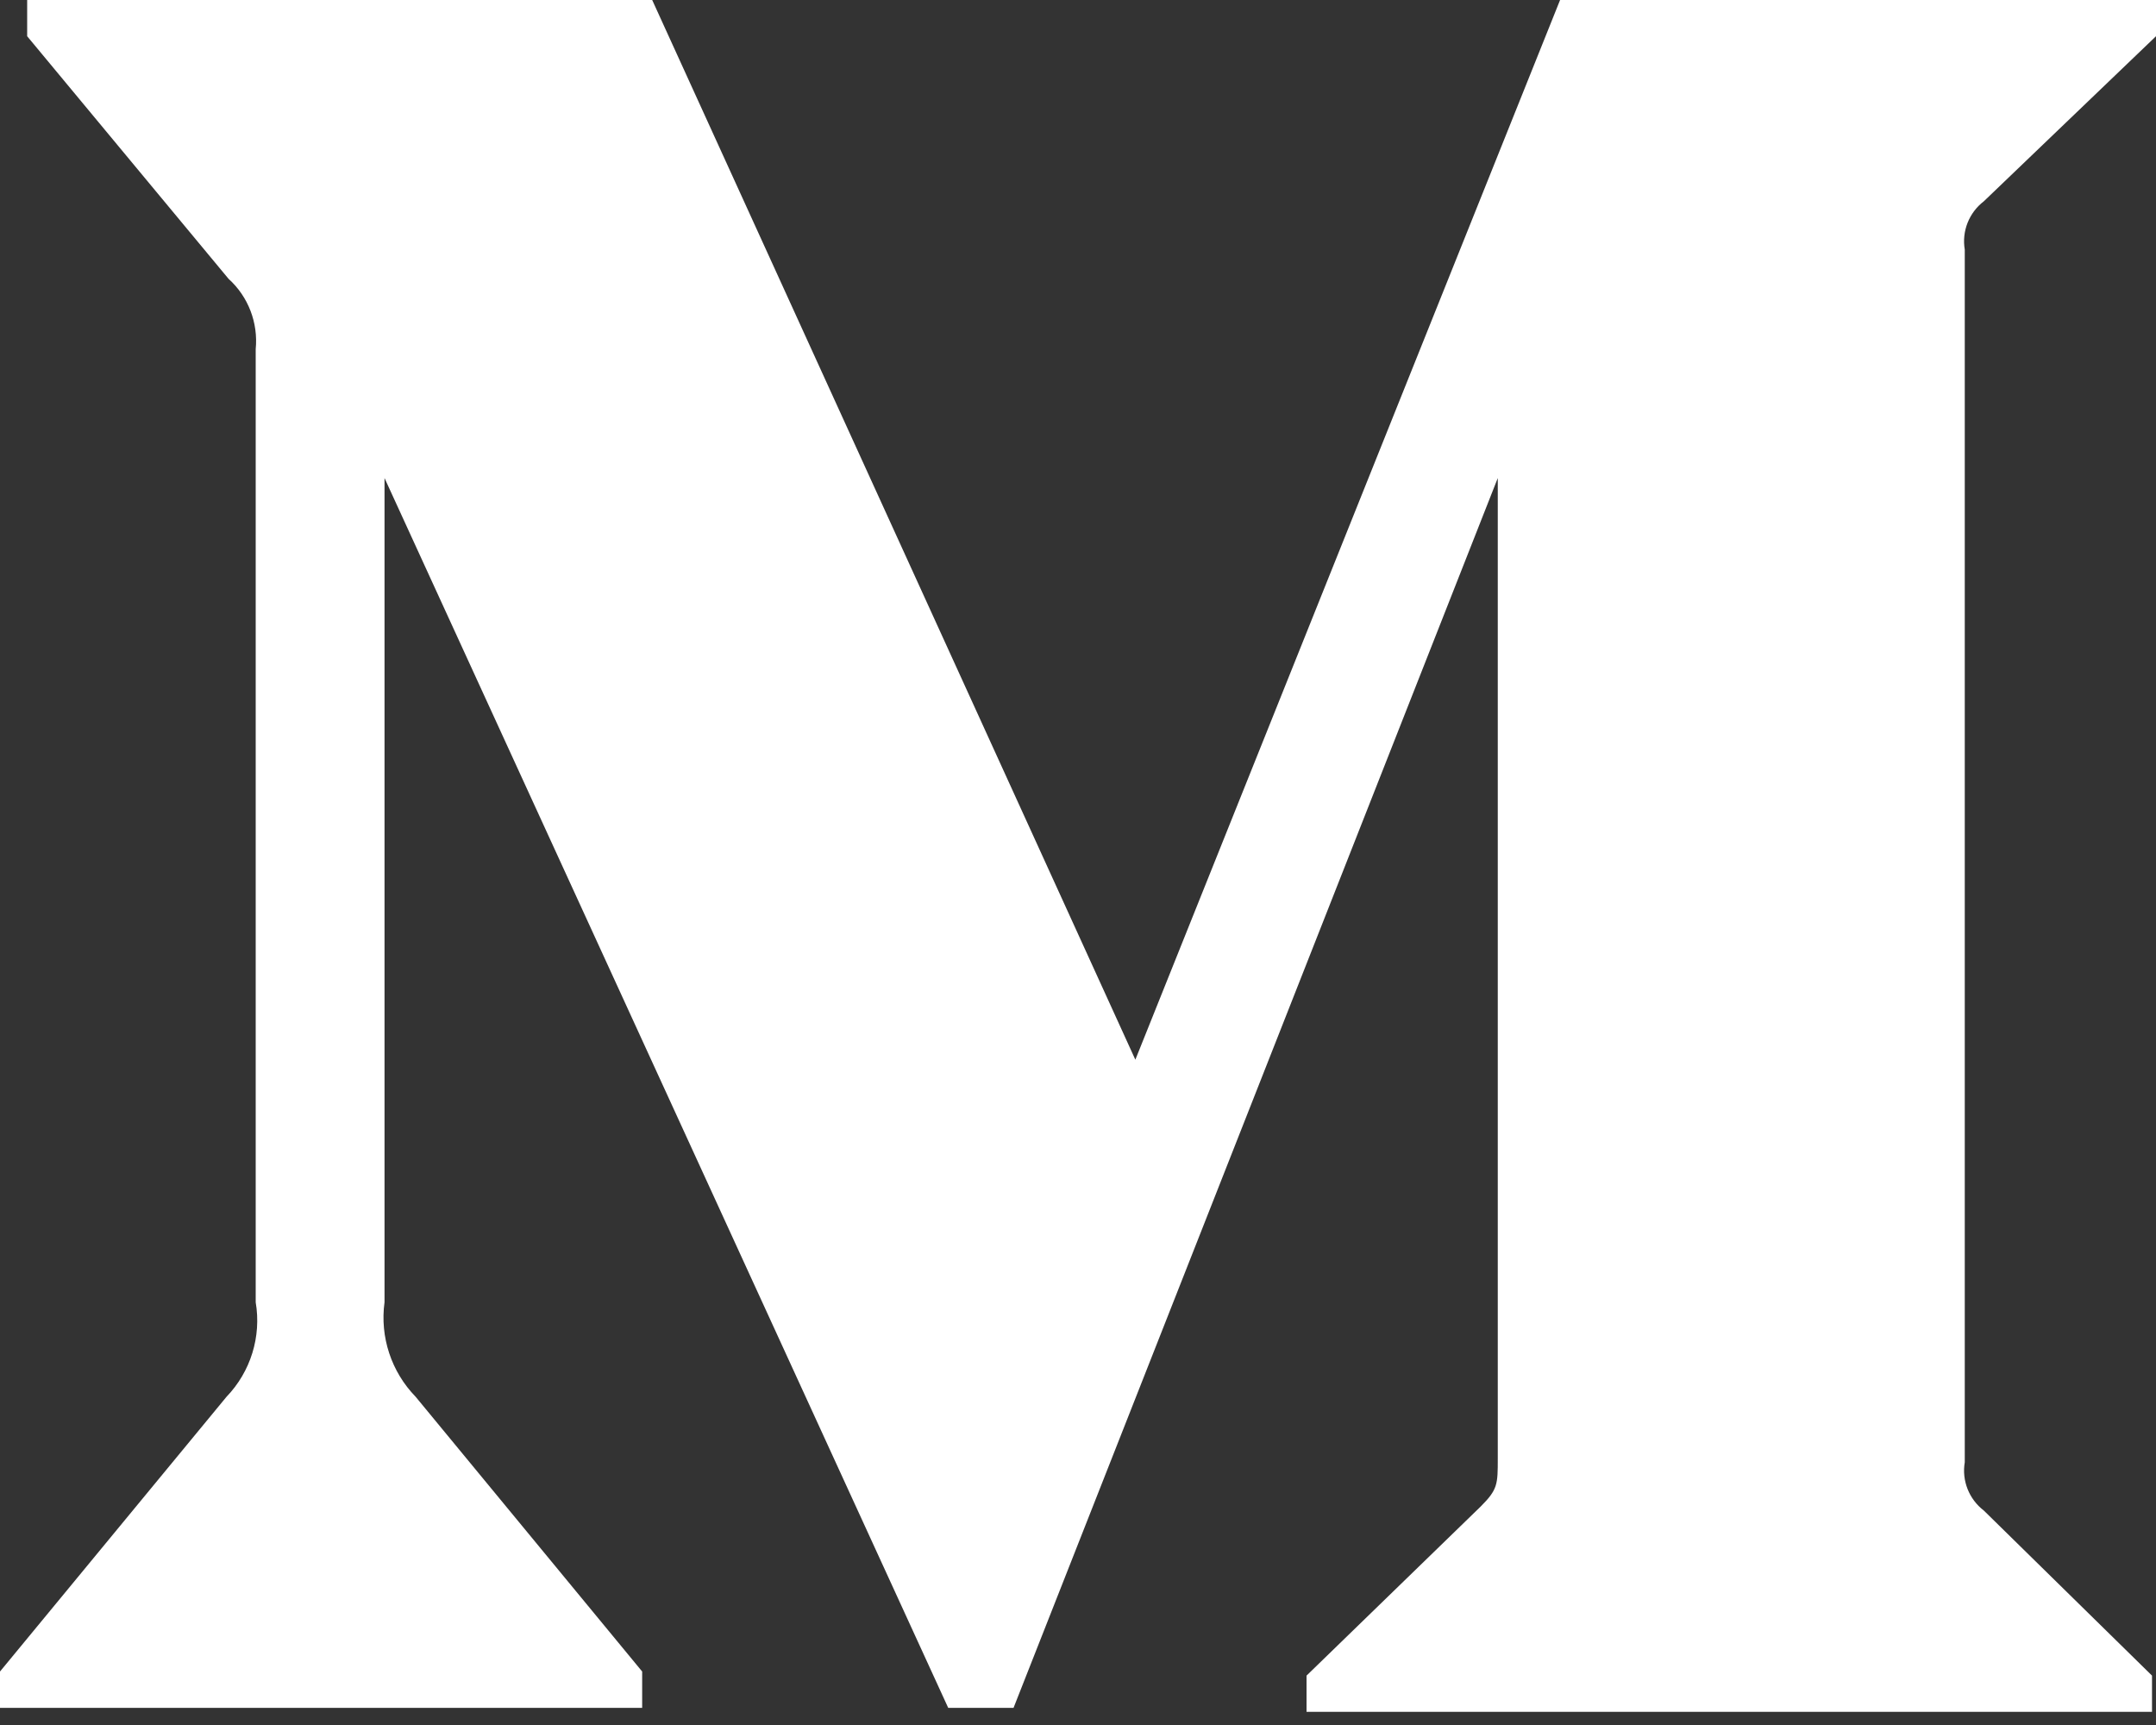 <?xml version="1.0" encoding="UTF-8"?>
<svg width="20px" height="16px" viewBox="0 0 20 16" version="1.1" xmlns="http://www.w3.org/2000/svg" xmlns:xlink="http://www.w3.org/1999/xlink">
    <rect x="0" y="0" width="20" height="16" fill="#333333" stroke="none"/>
    <!-- Generator: Sketch 52.2 (67145) - http://www.bohemiancoding.com/sketch -->
    <title>Shape</title>
    <desc>Created with Sketch.</desc>
    <g id="Page-1" stroke="none" stroke-width="1" fill="none" fill-rule="evenodd">
        <g id="Monogram" fill="#FFFFFF">
            <path d="M2.372,3.239 C2.396,2.994 2.303,2.751 2.12,2.586 L0.252,0.336 L0.252,0 L6.05,0 L10.532,9.829 L14.472,0 L20,0 L20,0.336 L18.403,1.867 C18.266,1.972 18.197,2.144 18.226,2.315 L18.226,13.563 C18.197,13.734 18.266,13.906 18.403,14.011 L19.963,15.542 L19.963,15.878 L12.12,15.878 L12.12,15.542 L13.735,13.974 C13.894,13.815 13.894,13.768 13.894,13.526 L13.894,4.434 L9.402,15.841 L8.796,15.841 L3.567,4.434 L3.567,12.079 C3.523,12.4 3.63,12.724 3.856,12.956 L5.957,15.504 L5.957,15.841 L0,15.841 L0,15.504 L2.101,12.956 C2.325,12.723 2.426,12.398 2.372,12.079 L2.372,3.239 Z" id="Shape"></path>
        </g>
    </g>
</svg>